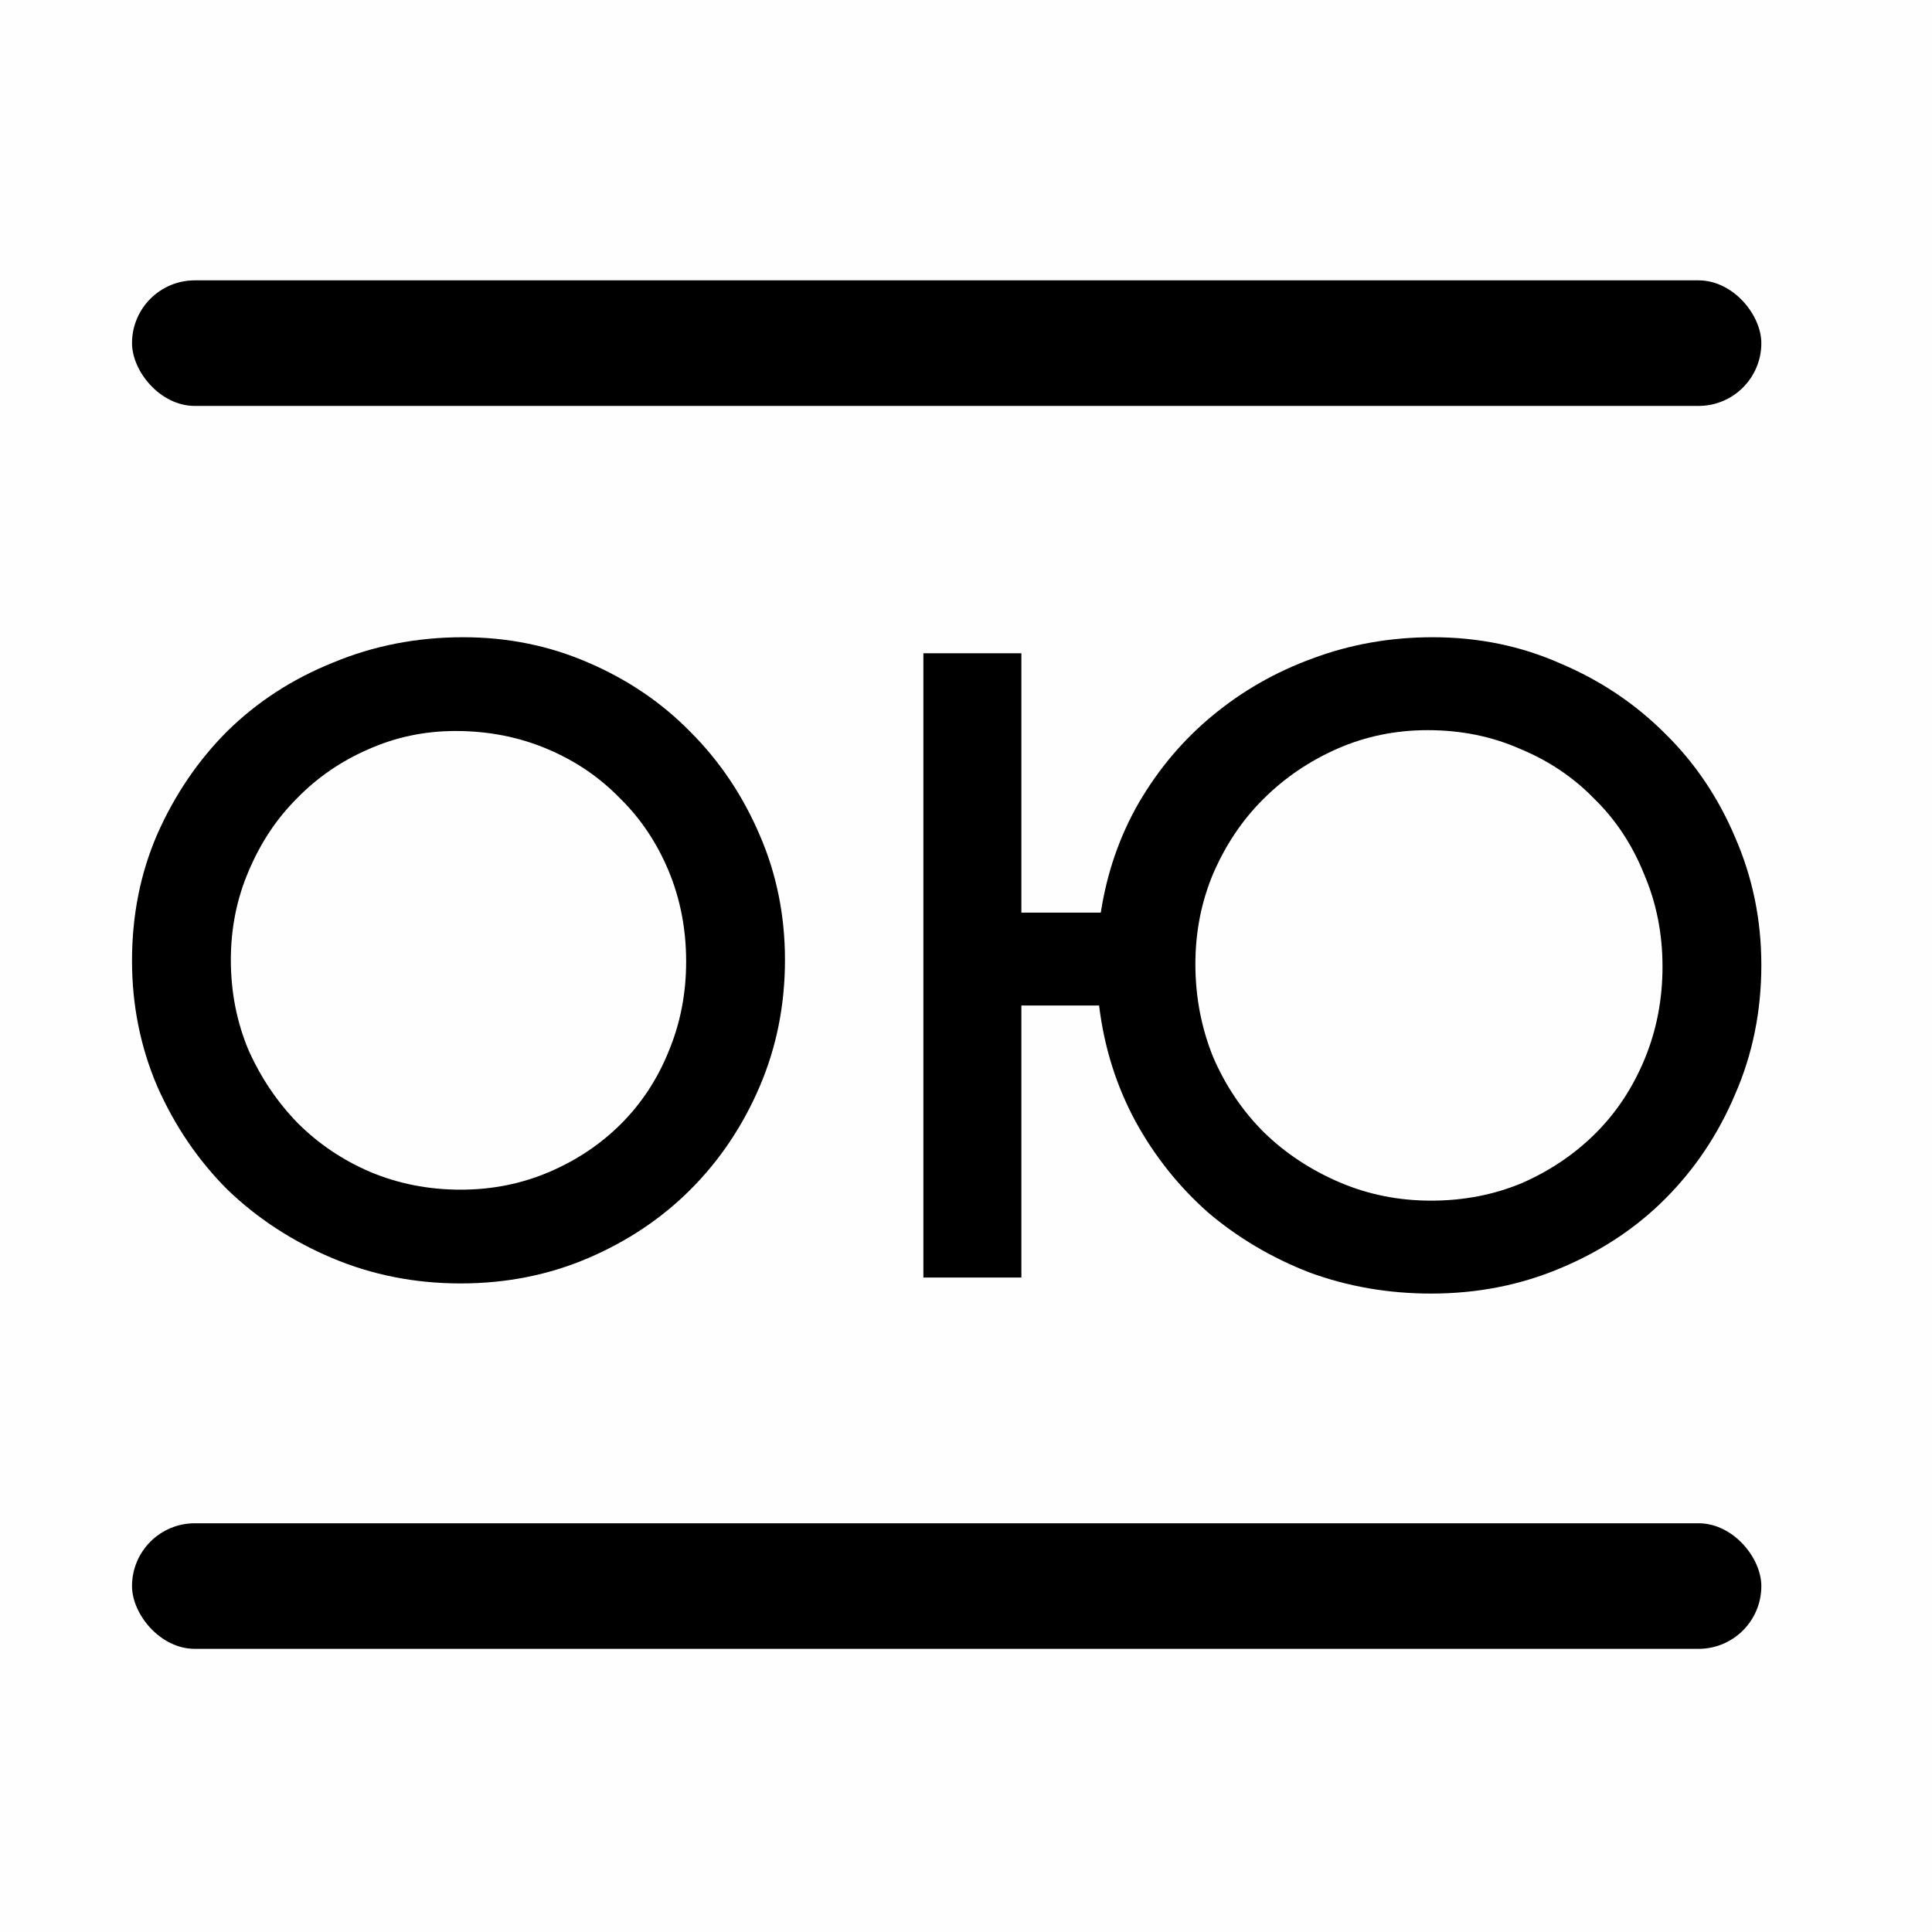 <svg xmlns="http://www.w3.org/2000/svg" version="1.1" xmlns:xlink="http://www.w3.org/1999/xlink" width="600" height="600"><rect width="100%" height="100%" fill="#808080" stroke="none"/><svg width="600" height="600" viewBox="0 0 600 600" fill="none" xmlns="http://www.w3.org/2000/svg">
<g clip-path="url(#clip0_11_1030)">
<rect width="600" height="600" fill="#FEFEFE"></rect>
<path d="M41 298.371C41 284.206 43.623 271.089 48.87 259.022C54.291 246.78 61.549 236.112 70.643 227.018C79.912 217.924 90.843 210.841 103.434 205.769C116.026 200.523 129.492 197.899 143.833 197.899C157.649 197.899 170.591 200.523 182.658 205.769C194.9 211.016 205.48 218.186 214.4 227.28C223.494 236.374 230.664 247.042 235.911 259.284C241.157 271.352 243.78 284.293 243.78 298.109C243.78 312.1 241.157 325.216 235.911 337.459C230.664 349.701 223.494 360.369 214.4 369.463C205.48 378.382 194.9 385.465 182.658 390.711C170.416 395.958 157.212 398.581 143.046 398.581C128.88 398.581 115.589 395.958 103.172 390.711C90.755 385.465 79.912 378.382 70.643 369.463C61.549 360.369 54.291 349.701 48.87 337.459C43.623 325.216 41 312.187 41 298.371ZM71.692 298.109C71.692 308.078 73.529 317.434 77.201 326.178C81.049 334.748 86.121 342.268 92.416 348.739C98.887 355.209 106.407 360.281 114.977 363.954C123.721 367.626 133.078 369.463 143.046 369.463C152.84 369.463 162.021 367.626 170.591 363.954C179.16 360.281 186.593 355.297 192.889 349.001C199.185 342.705 204.081 335.272 207.579 326.703C211.252 317.959 213.088 308.602 213.088 298.634C213.088 288.49 211.252 279.047 207.579 270.302C203.906 261.558 198.835 254.038 192.364 247.742C186.068 241.271 178.548 236.199 169.804 232.527C161.059 228.854 151.615 227.018 141.472 227.018C131.853 227.018 122.759 228.942 114.19 232.789C105.795 236.462 98.45 241.533 92.154 248.004C85.858 254.3 80.874 261.82 77.201 270.565C73.529 279.134 71.692 288.316 71.692 298.109Z" fill="black"></path>
<rect x="41" y="87.064" width="506" height="39" rx="19.5" fill="black"></rect>
<rect x="41" y="473.064" width="506" height="39" rx="19.5" fill="black"></rect>
<path d="M371.239 299.421C371.239 309.564 373.076 319.183 376.748 328.277C380.596 337.196 385.842 344.979 392.488 351.624C399.134 358.095 406.916 363.254 415.835 367.102C424.755 370.949 434.286 372.873 444.429 372.873C454.573 372.873 464.016 371.037 472.761 367.364C481.505 363.517 489.113 358.357 495.583 351.887C502.054 345.416 507.126 337.721 510.798 328.802C514.471 319.882 516.307 310.351 516.307 300.208C516.307 289.89 514.384 280.271 510.536 271.352C506.864 262.258 501.704 254.475 495.059 248.004C488.588 241.359 480.893 236.199 471.974 232.527C463.229 228.679 453.698 226.756 443.38 226.756C433.411 226.756 424.055 228.679 415.311 232.527C406.566 236.374 398.871 241.621 392.226 248.267C385.755 254.737 380.596 262.432 376.748 271.352C373.076 280.096 371.239 289.452 371.239 299.421ZM286.769 202.884H317.2V283.419H341.858C343.782 271.002 347.717 259.634 353.663 249.316C359.784 238.823 367.392 229.816 376.486 222.296C385.755 214.601 396.161 208.655 407.703 204.458C419.42 200.085 431.837 197.899 444.954 197.899C459.12 197.899 472.324 200.61 484.566 206.032C496.982 211.278 507.825 218.536 517.094 227.805C526.363 236.899 533.621 247.655 538.868 260.071C544.289 272.488 547 285.692 547 299.683C547 314.024 544.289 327.403 538.868 339.82C533.621 352.236 526.363 363.079 517.094 372.348C508 381.442 497.157 388.613 484.566 393.859C472.149 399.106 458.77 401.729 444.429 401.729C431.138 401.729 418.546 399.543 406.654 395.171C394.936 390.624 384.443 384.415 375.174 376.546C366.08 368.501 358.56 359.057 352.614 348.214C346.668 337.196 342.908 325.217 341.334 312.275H317.2V396.745H286.769V202.884Z" fill="black"></path>
</g>
<defs>
<clipPath id="SvgjsClipPath1013">
<rect width="600" height="600" fill="white"></rect>
</clipPath>
</defs>
</svg><style>@media (prefers-color-scheme: light) { :root { filter: none; } }
@media (prefers-color-scheme: dark) { :root { filter: none; } }
</style></svg>
